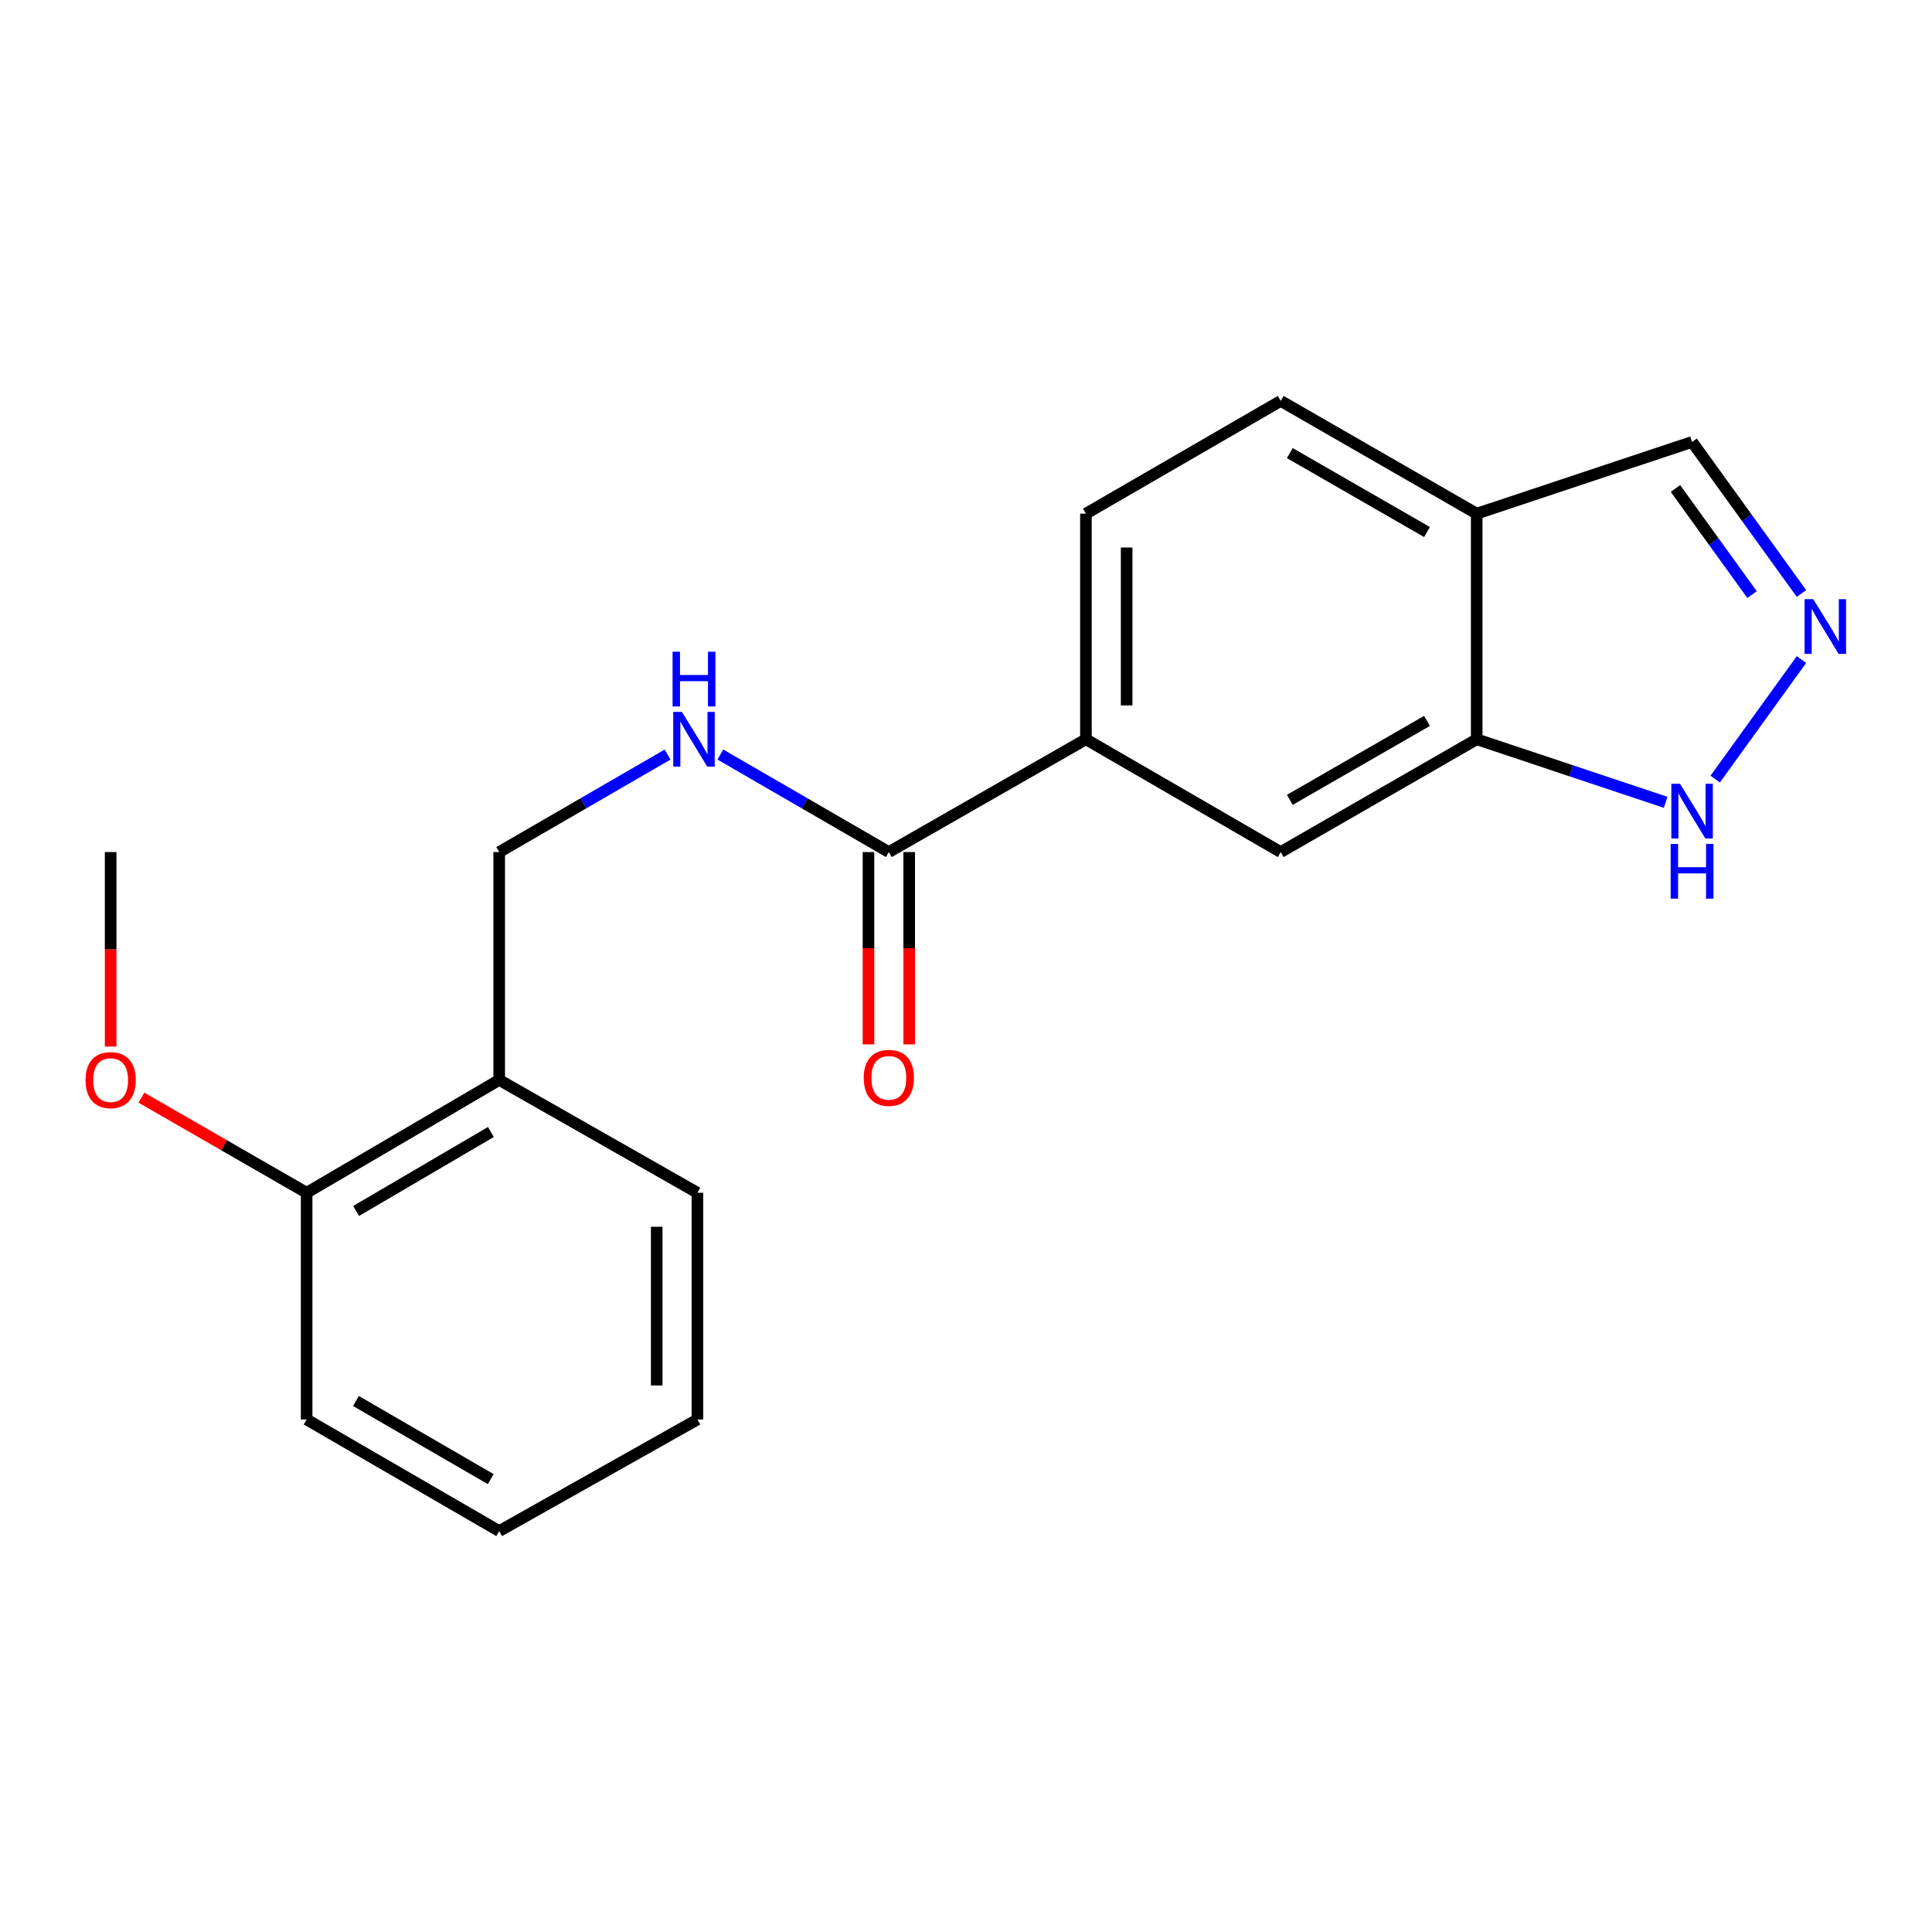 <?xml version='1.0' encoding='iso-8859-1'?>
<svg version='1.1' baseProfile='full'
              xmlns='http://www.w3.org/2000/svg'
                      xmlns:rdkit='http://www.rdkit.org/xml'
                      xmlns:xlink='http://www.w3.org/1999/xlink'
                  xml:space='preserve'
width='1000px' height='1000px' viewBox='0 0 1000 1000'>
<!-- END OF HEADER -->
<rect style='opacity:1.0;fill:#FFFFFF;stroke:none' width='1000' height='1000' x='0' y='0'> </rect>
<path class='bond-2' d='M 932.439,341.391 L 887.782,403.256' style='fill:none;fill-rule:evenodd;stroke:#0000FF;stroke-width:6px;stroke-linecap:butt;stroke-linejoin:miter;stroke-opacity:1' />
<path class='bond-9' d='M 932.438,307.179 L 904.126,267.963' style='fill:none;fill-rule:evenodd;stroke:#0000FF;stroke-width:6px;stroke-linecap:butt;stroke-linejoin:miter;stroke-opacity:1' />
<path class='bond-9' d='M 904.126,267.963 L 875.815,228.747' style='fill:none;fill-rule:evenodd;stroke:#000000;stroke-width:6px;stroke-linecap:butt;stroke-linejoin:miter;stroke-opacity:1' />
<path class='bond-9' d='M 906.857,307.75 L 887.039,280.299' style='fill:none;fill-rule:evenodd;stroke:#0000FF;stroke-width:6px;stroke-linecap:butt;stroke-linejoin:miter;stroke-opacity:1' />
<path class='bond-9' d='M 887.039,280.299 L 867.221,252.847' style='fill:none;fill-rule:evenodd;stroke:#000000;stroke-width:6px;stroke-linecap:butt;stroke-linejoin:miter;stroke-opacity:1' />
<path class='bond-0' d='M 460.06,441.026 L 562.073,382.65' style='fill:none;fill-rule:evenodd;stroke:#000000;stroke-width:6px;stroke-linecap:butt;stroke-linejoin:miter;stroke-opacity:1' />
<path class='bond-5' d='M 460.06,441.026 L 416.46,415.789' style='fill:none;fill-rule:evenodd;stroke:#000000;stroke-width:6px;stroke-linecap:butt;stroke-linejoin:miter;stroke-opacity:1' />
<path class='bond-5' d='M 416.46,415.789 L 372.86,390.553' style='fill:none;fill-rule:evenodd;stroke:#0000FF;stroke-width:6px;stroke-linecap:butt;stroke-linejoin:miter;stroke-opacity:1' />
<path class='bond-10' d='M 449.523,441.026 L 449.523,490.801' style='fill:none;fill-rule:evenodd;stroke:#000000;stroke-width:6px;stroke-linecap:butt;stroke-linejoin:miter;stroke-opacity:1' />
<path class='bond-10' d='M 449.523,490.801 L 449.523,540.575' style='fill:none;fill-rule:evenodd;stroke:#FF0000;stroke-width:6px;stroke-linecap:butt;stroke-linejoin:miter;stroke-opacity:1' />
<path class='bond-10' d='M 470.597,441.026 L 470.597,490.801' style='fill:none;fill-rule:evenodd;stroke:#000000;stroke-width:6px;stroke-linecap:butt;stroke-linejoin:miter;stroke-opacity:1' />
<path class='bond-10' d='M 470.597,490.801 L 470.597,540.575' style='fill:none;fill-rule:evenodd;stroke:#FF0000;stroke-width:6px;stroke-linecap:butt;stroke-linejoin:miter;stroke-opacity:1' />
<path class='bond-1' d='M 764.342,382.65 L 813.239,398.961' style='fill:none;fill-rule:evenodd;stroke:#000000;stroke-width:6px;stroke-linecap:butt;stroke-linejoin:miter;stroke-opacity:1' />
<path class='bond-1' d='M 813.239,398.961 L 862.137,415.272' style='fill:none;fill-rule:evenodd;stroke:#0000FF;stroke-width:6px;stroke-linecap:butt;stroke-linejoin:miter;stroke-opacity:1' />
<path class='bond-6' d='M 764.342,382.65 L 662.903,441.026' style='fill:none;fill-rule:evenodd;stroke:#000000;stroke-width:6px;stroke-linecap:butt;stroke-linejoin:miter;stroke-opacity:1' />
<path class='bond-6' d='M 738.614,373.14 L 667.607,414.004' style='fill:none;fill-rule:evenodd;stroke:#000000;stroke-width:6px;stroke-linecap:butt;stroke-linejoin:miter;stroke-opacity:1' />
<path class='bond-20' d='M 764.342,382.65 L 764.342,265.873' style='fill:none;fill-rule:evenodd;stroke:#000000;stroke-width:6px;stroke-linecap:butt;stroke-linejoin:miter;stroke-opacity:1' />
<path class='bond-3' d='M 562.073,382.65 L 662.903,441.026' style='fill:none;fill-rule:evenodd;stroke:#000000;stroke-width:6px;stroke-linecap:butt;stroke-linejoin:miter;stroke-opacity:1' />
<path class='bond-21' d='M 562.073,382.65 L 562.073,265.873' style='fill:none;fill-rule:evenodd;stroke:#000000;stroke-width:6px;stroke-linecap:butt;stroke-linejoin:miter;stroke-opacity:1' />
<path class='bond-21' d='M 583.147,365.133 L 583.147,283.39' style='fill:none;fill-rule:evenodd;stroke:#000000;stroke-width:6px;stroke-linecap:butt;stroke-linejoin:miter;stroke-opacity:1' />
<path class='bond-4' d='M 764.342,265.873 L 875.815,228.747' style='fill:none;fill-rule:evenodd;stroke:#000000;stroke-width:6px;stroke-linecap:butt;stroke-linejoin:miter;stroke-opacity:1' />
<path class='bond-11' d='M 764.342,265.873 L 662.903,207.508' style='fill:none;fill-rule:evenodd;stroke:#000000;stroke-width:6px;stroke-linecap:butt;stroke-linejoin:miter;stroke-opacity:1' />
<path class='bond-11' d='M 738.616,275.385 L 667.609,234.53' style='fill:none;fill-rule:evenodd;stroke:#000000;stroke-width:6px;stroke-linecap:butt;stroke-linejoin:miter;stroke-opacity:1' />
<path class='bond-8' d='M 345.554,390.555 L 301.971,415.791' style='fill:none;fill-rule:evenodd;stroke:#0000FF;stroke-width:6px;stroke-linecap:butt;stroke-linejoin:miter;stroke-opacity:1' />
<path class='bond-8' d='M 301.971,415.791 L 258.388,441.026' style='fill:none;fill-rule:evenodd;stroke:#000000;stroke-width:6px;stroke-linecap:butt;stroke-linejoin:miter;stroke-opacity:1' />
<path class='bond-7' d='M 258.388,558.974 L 258.388,441.026' style='fill:none;fill-rule:evenodd;stroke:#000000;stroke-width:6px;stroke-linecap:butt;stroke-linejoin:miter;stroke-opacity:1' />
<path class='bond-13' d='M 258.388,558.974 L 158.717,617.374' style='fill:none;fill-rule:evenodd;stroke:#000000;stroke-width:6px;stroke-linecap:butt;stroke-linejoin:miter;stroke-opacity:1' />
<path class='bond-13' d='M 254.091,585.917 L 184.322,626.797' style='fill:none;fill-rule:evenodd;stroke:#000000;stroke-width:6px;stroke-linecap:butt;stroke-linejoin:miter;stroke-opacity:1' />
<path class='bond-15' d='M 258.388,558.974 L 360.986,617.374' style='fill:none;fill-rule:evenodd;stroke:#000000;stroke-width:6px;stroke-linecap:butt;stroke-linejoin:miter;stroke-opacity:1' />
<path class='bond-12' d='M 662.903,207.508 L 562.073,265.873' style='fill:none;fill-rule:evenodd;stroke:#000000;stroke-width:6px;stroke-linecap:butt;stroke-linejoin:miter;stroke-opacity:1' />
<path class='bond-14' d='M 158.717,617.374 L 115.955,592.758' style='fill:none;fill-rule:evenodd;stroke:#000000;stroke-width:6px;stroke-linecap:butt;stroke-linejoin:miter;stroke-opacity:1' />
<path class='bond-14' d='M 115.955,592.758 L 73.193,568.142' style='fill:none;fill-rule:evenodd;stroke:#FF0000;stroke-width:6px;stroke-linecap:butt;stroke-linejoin:miter;stroke-opacity:1' />
<path class='bond-16' d='M 158.717,617.374 L 158.717,734.724' style='fill:none;fill-rule:evenodd;stroke:#000000;stroke-width:6px;stroke-linecap:butt;stroke-linejoin:miter;stroke-opacity:1' />
<path class='bond-17' d='M 57.266,541.705 L 57.266,491.366' style='fill:none;fill-rule:evenodd;stroke:#FF0000;stroke-width:6px;stroke-linecap:butt;stroke-linejoin:miter;stroke-opacity:1' />
<path class='bond-17' d='M 57.266,491.366 L 57.266,441.026' style='fill:none;fill-rule:evenodd;stroke:#000000;stroke-width:6px;stroke-linecap:butt;stroke-linejoin:miter;stroke-opacity:1' />
<path class='bond-18' d='M 360.986,617.374 L 360.986,734.724' style='fill:none;fill-rule:evenodd;stroke:#000000;stroke-width:6px;stroke-linecap:butt;stroke-linejoin:miter;stroke-opacity:1' />
<path class='bond-18' d='M 339.912,634.976 L 339.912,717.121' style='fill:none;fill-rule:evenodd;stroke:#000000;stroke-width:6px;stroke-linecap:butt;stroke-linejoin:miter;stroke-opacity:1' />
<path class='bond-22' d='M 158.717,734.724 L 258.388,792.492' style='fill:none;fill-rule:evenodd;stroke:#000000;stroke-width:6px;stroke-linecap:butt;stroke-linejoin:miter;stroke-opacity:1' />
<path class='bond-22' d='M 184.235,725.156 L 254.005,765.593' style='fill:none;fill-rule:evenodd;stroke:#000000;stroke-width:6px;stroke-linecap:butt;stroke-linejoin:miter;stroke-opacity:1' />
<path class='bond-19' d='M 360.986,734.724 L 258.388,792.492' style='fill:none;fill-rule:evenodd;stroke:#000000;stroke-width:6px;stroke-linecap:butt;stroke-linejoin:miter;stroke-opacity:1' />
<path  class='atom-0' d='M 938.527 310.125
L 947.807 325.125
Q 948.727 326.605, 950.207 329.285
Q 951.687 331.965, 951.767 332.125
L 951.767 310.125
L 955.527 310.125
L 955.527 338.445
L 951.647 338.445
L 941.687 322.045
Q 940.527 320.125, 939.287 317.925
Q 938.087 315.725, 937.727 315.045
L 937.727 338.445
L 934.047 338.445
L 934.047 310.125
L 938.527 310.125
' fill='#0000FF'/>
<path  class='atom-3' d='M 869.555 405.675
L 878.835 420.675
Q 879.755 422.155, 881.235 424.835
Q 882.715 427.515, 882.795 427.675
L 882.795 405.675
L 886.555 405.675
L 886.555 433.995
L 882.675 433.995
L 872.715 417.595
Q 871.555 415.675, 870.315 413.475
Q 869.115 411.275, 868.755 410.595
L 868.755 433.995
L 865.075 433.995
L 865.075 405.675
L 869.555 405.675
' fill='#0000FF'/>
<path  class='atom-3' d='M 864.735 436.827
L 868.575 436.827
L 868.575 448.867
L 883.055 448.867
L 883.055 436.827
L 886.895 436.827
L 886.895 465.147
L 883.055 465.147
L 883.055 452.067
L 868.575 452.067
L 868.575 465.147
L 864.735 465.147
L 864.735 436.827
' fill='#0000FF'/>
<path  class='atom-6' d='M 352.946 368.49
L 362.226 383.49
Q 363.146 384.97, 364.626 387.65
Q 366.106 390.33, 366.186 390.49
L 366.186 368.49
L 369.946 368.49
L 369.946 396.81
L 366.066 396.81
L 356.106 380.41
Q 354.946 378.49, 353.706 376.29
Q 352.506 374.09, 352.146 373.41
L 352.146 396.81
L 348.466 396.81
L 348.466 368.49
L 352.946 368.49
' fill='#0000FF'/>
<path  class='atom-6' d='M 348.126 337.338
L 351.966 337.338
L 351.966 349.378
L 366.446 349.378
L 366.446 337.338
L 370.286 337.338
L 370.286 365.658
L 366.446 365.658
L 366.446 352.578
L 351.966 352.578
L 351.966 365.658
L 348.126 365.658
L 348.126 337.338
' fill='#0000FF'/>
<path  class='atom-11' d='M 447.06 557.895
Q 447.06 551.095, 450.42 547.295
Q 453.78 543.495, 460.06 543.495
Q 466.34 543.495, 469.7 547.295
Q 473.06 551.095, 473.06 557.895
Q 473.06 564.775, 469.66 568.695
Q 466.26 572.575, 460.06 572.575
Q 453.82 572.575, 450.42 568.695
Q 447.06 564.815, 447.06 557.895
M 460.06 569.375
Q 464.38 569.375, 466.7 566.495
Q 469.06 563.575, 469.06 557.895
Q 469.06 552.335, 466.7 549.535
Q 464.38 546.695, 460.06 546.695
Q 455.74 546.695, 453.38 549.495
Q 451.06 552.295, 451.06 557.895
Q 451.06 563.615, 453.38 566.495
Q 455.74 569.375, 460.06 569.375
' fill='#FF0000'/>
<path  class='atom-15' d='M 44.266 559.054
Q 44.266 552.254, 47.626 548.454
Q 50.986 544.654, 57.266 544.654
Q 63.546 544.654, 66.906 548.454
Q 70.266 552.254, 70.266 559.054
Q 70.266 565.934, 66.866 569.854
Q 63.466 573.734, 57.266 573.734
Q 51.026 573.734, 47.626 569.854
Q 44.266 565.974, 44.266 559.054
M 57.266 570.534
Q 61.586 570.534, 63.906 567.654
Q 66.266 564.734, 66.266 559.054
Q 66.266 553.494, 63.906 550.694
Q 61.586 547.854, 57.266 547.854
Q 52.946 547.854, 50.586 550.654
Q 48.266 553.454, 48.266 559.054
Q 48.266 564.774, 50.586 567.654
Q 52.946 570.534, 57.266 570.534
' fill='#FF0000'/>
</svg>

